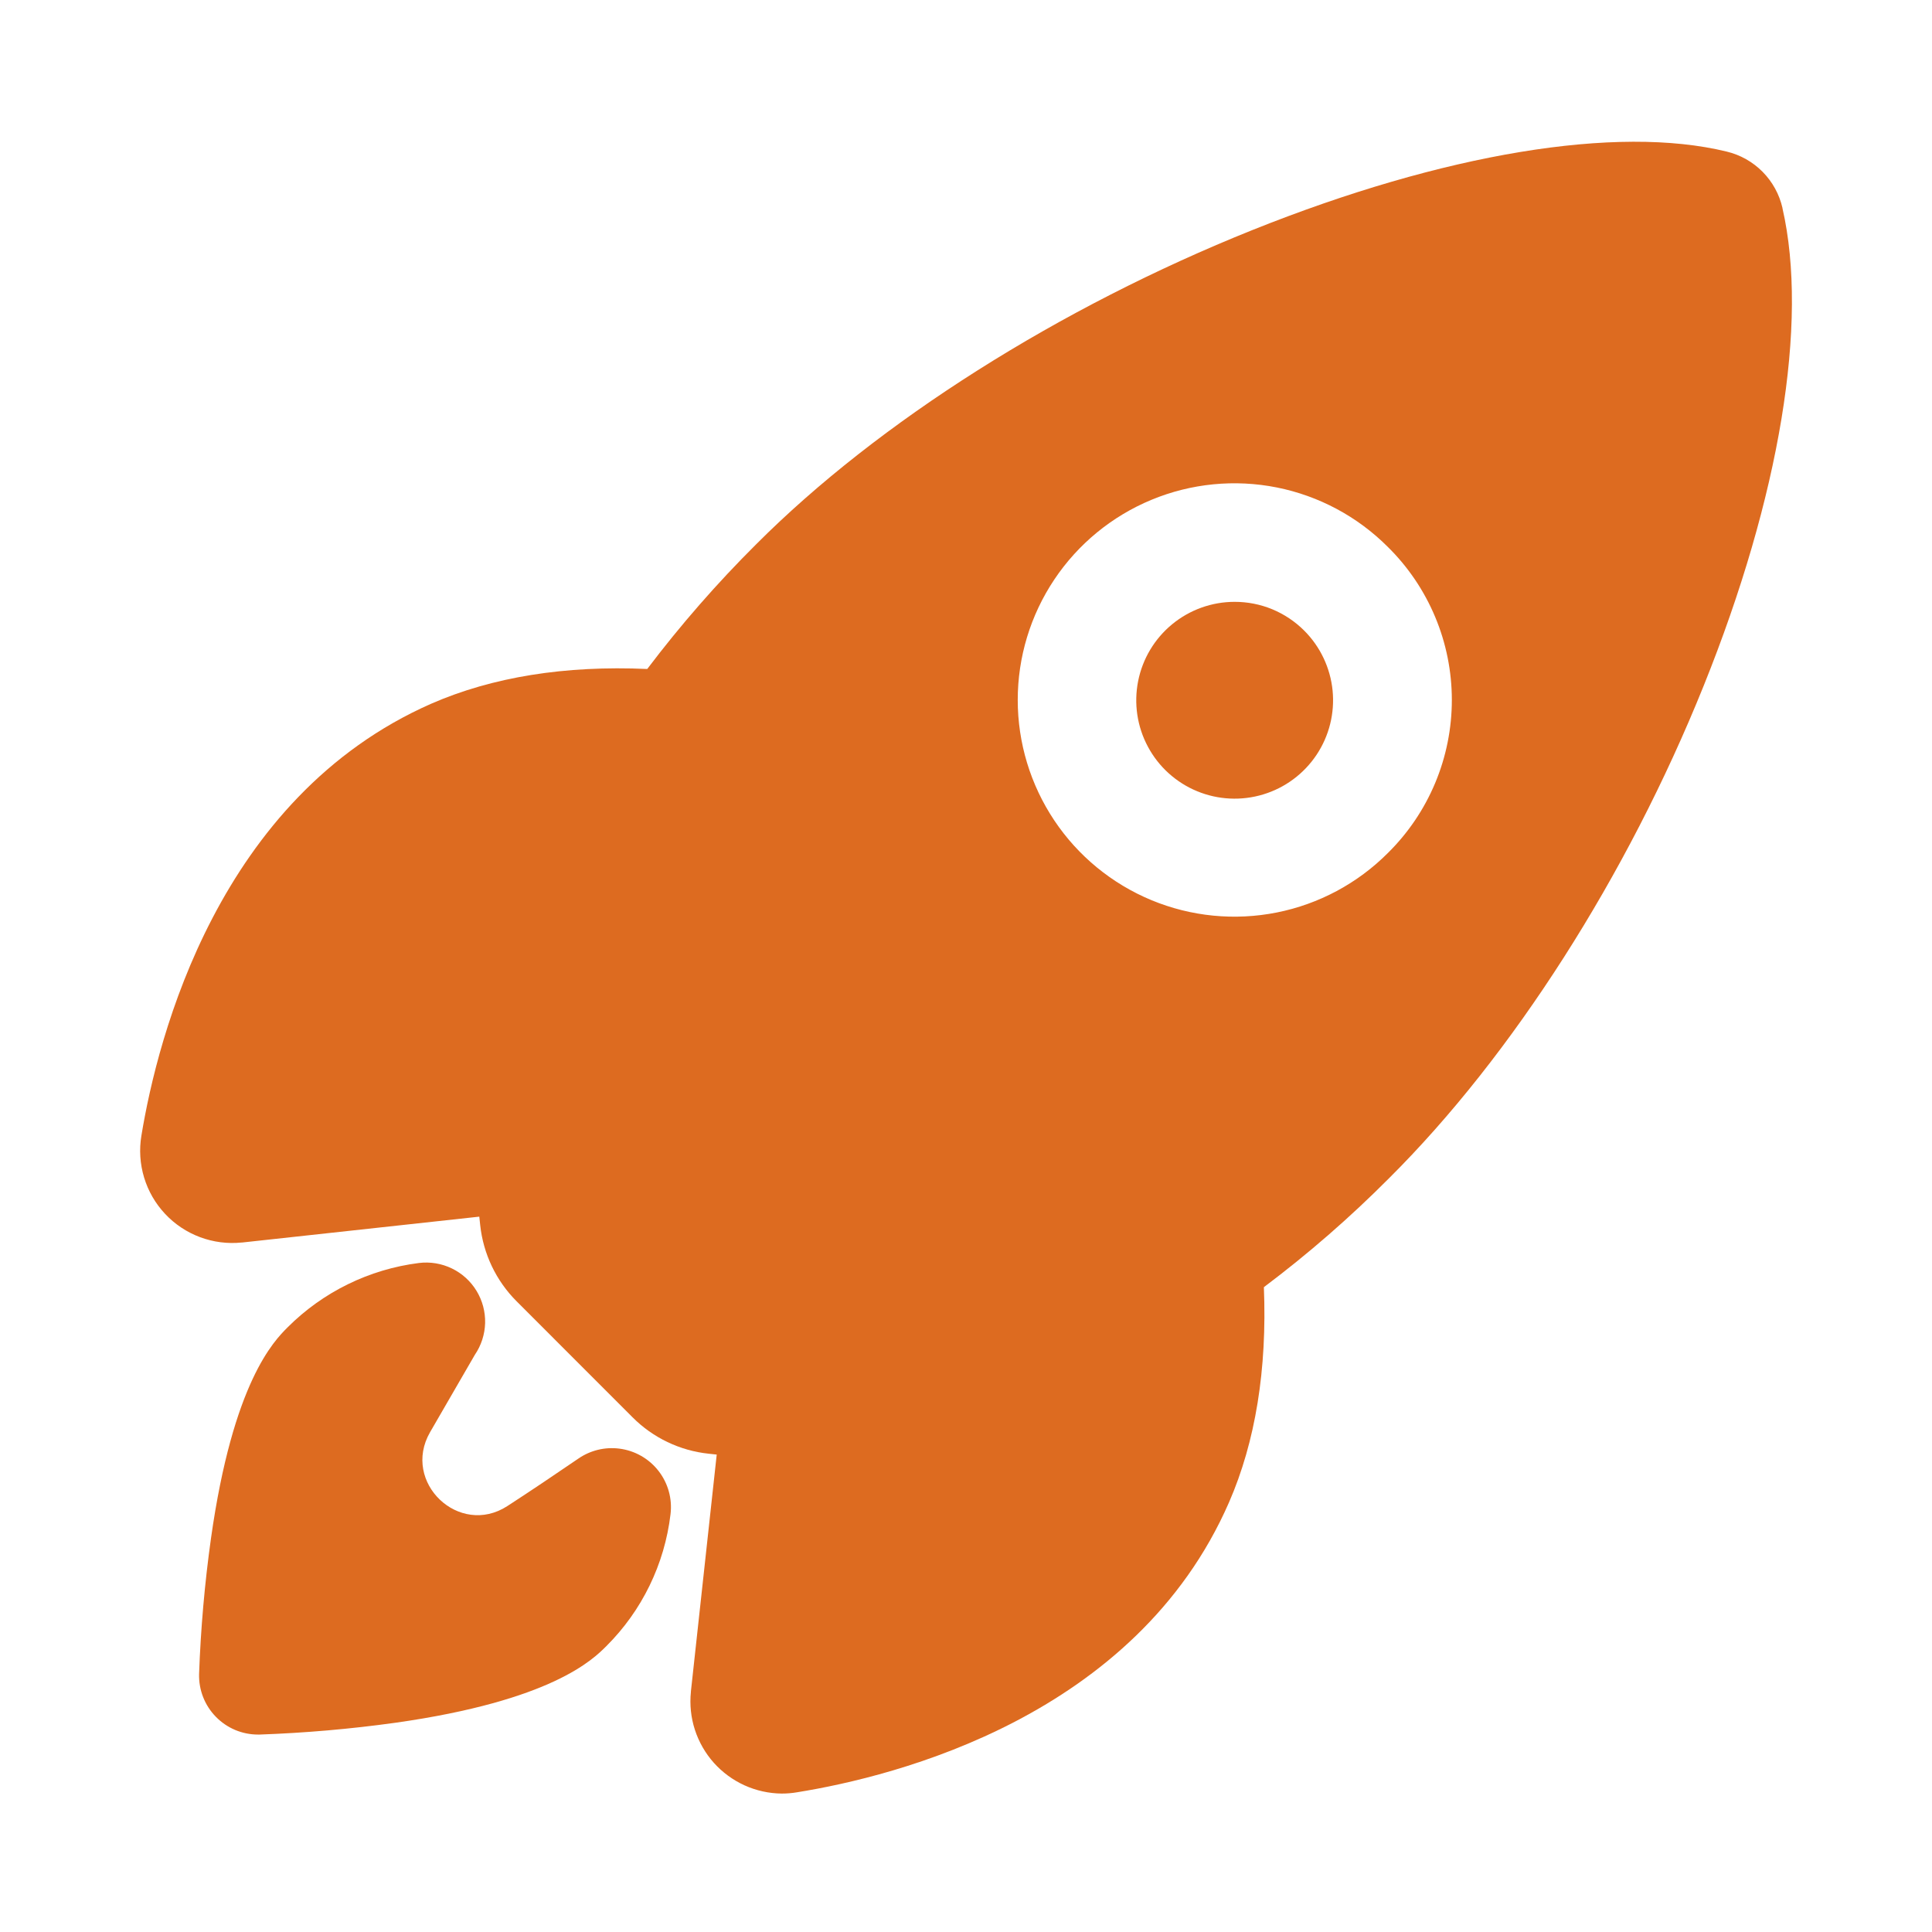 <svg width="72" height="72" viewBox="0 0 72 72" fill="none" xmlns="http://www.w3.org/2000/svg">
<path d="M46.01 22.429C45.162 22.429 44.34 22.724 43.684 23.263C43.029 23.801 42.58 24.55 42.415 25.383C42.25 26.215 42.378 27.079 42.779 27.827C43.179 28.575 43.826 29.161 44.61 29.485C45.394 29.81 46.267 29.852 47.078 29.605C47.89 29.359 48.591 28.838 49.062 28.133C49.534 27.427 49.745 26.58 49.662 25.735C49.578 24.891 49.205 24.102 48.605 23.502C48.264 23.161 47.86 22.891 47.415 22.706C46.969 22.522 46.492 22.428 46.01 22.429Z" fill="#DD6B20"/>
<path d="M66.428 7.764C66.427 7.759 66.427 7.755 66.428 7.751C66.311 7.242 66.055 6.775 65.688 6.404C65.321 6.032 64.857 5.771 64.349 5.649C60.254 4.65 53.812 5.715 46.674 8.573C39.479 11.458 32.738 15.718 28.181 20.283C26.721 21.735 25.364 23.289 24.121 24.931C21.053 24.794 18.35 25.231 16.073 26.224C8.139 29.716 5.873 38.652 5.27 42.32C5.183 42.842 5.217 43.376 5.37 43.882C5.523 44.388 5.79 44.852 6.152 45.237C6.513 45.623 6.959 45.92 7.454 46.105C7.949 46.29 8.48 46.359 9.006 46.305H9.024L17.862 45.341C17.873 45.453 17.885 45.556 17.895 45.651C18.009 46.728 18.489 47.733 19.255 48.498L23.569 52.814C24.332 53.582 25.337 54.063 26.414 54.176L26.71 54.208L25.748 63.035V63.053C25.699 63.528 25.749 64.008 25.896 64.463C26.044 64.918 26.284 65.337 26.602 65.694C26.921 66.05 27.31 66.336 27.745 66.534C28.18 66.731 28.652 66.836 29.13 66.841C29.321 66.841 29.511 66.826 29.7 66.794C33.389 66.201 42.321 63.962 45.803 55.986C46.788 53.724 47.224 51.032 47.101 47.969C48.751 46.729 50.31 45.372 51.766 43.909C56.36 39.339 60.633 32.652 63.489 25.562C66.332 18.505 67.402 12.015 66.428 7.764ZM51.717 31.794C50.588 32.924 49.149 33.694 47.582 34.006C46.015 34.318 44.391 34.159 42.915 33.548C41.439 32.937 40.177 31.902 39.29 30.574C38.402 29.245 37.928 27.684 37.928 26.086C37.928 24.489 38.402 22.927 39.29 21.599C40.177 20.271 41.439 19.236 42.915 18.625C44.391 18.014 46.015 17.854 47.582 18.166C49.149 18.479 50.588 19.249 51.717 20.379C52.474 21.124 53.075 22.013 53.485 22.993C53.895 23.972 54.106 25.024 54.106 26.086C54.106 27.148 53.895 28.2 53.485 29.18C53.075 30.16 52.474 31.048 51.717 31.794Z" fill="#DD6B20"/>
<path d="M23.074 53.985C22.542 53.919 22.005 54.049 21.562 54.352C20.684 54.952 19.802 55.546 18.912 56.124C17.11 57.295 14.956 55.239 16.026 53.376L17.696 50.49C17.934 50.141 18.067 49.731 18.079 49.308C18.09 48.885 17.979 48.468 17.759 48.107C17.539 47.745 17.22 47.455 16.839 47.271C16.458 47.087 16.032 47.016 15.613 47.068C13.76 47.302 12.037 48.146 10.717 49.467C10.214 49.971 8.685 51.502 7.862 57.335C7.627 59.01 7.48 60.697 7.419 62.387C7.412 62.681 7.463 62.973 7.57 63.246C7.677 63.519 7.838 63.768 8.043 63.978C8.248 64.189 8.493 64.356 8.763 64.47C9.034 64.584 9.324 64.642 9.618 64.642H9.673C11.364 64.582 13.052 64.436 14.729 64.203C20.565 63.378 22.096 61.847 22.599 61.344C23.925 60.023 24.767 58.293 24.988 56.433C25.059 55.855 24.897 55.272 24.538 54.813C24.179 54.354 23.652 54.056 23.074 53.985Z" fill="#DD6B20"/>
</svg>
